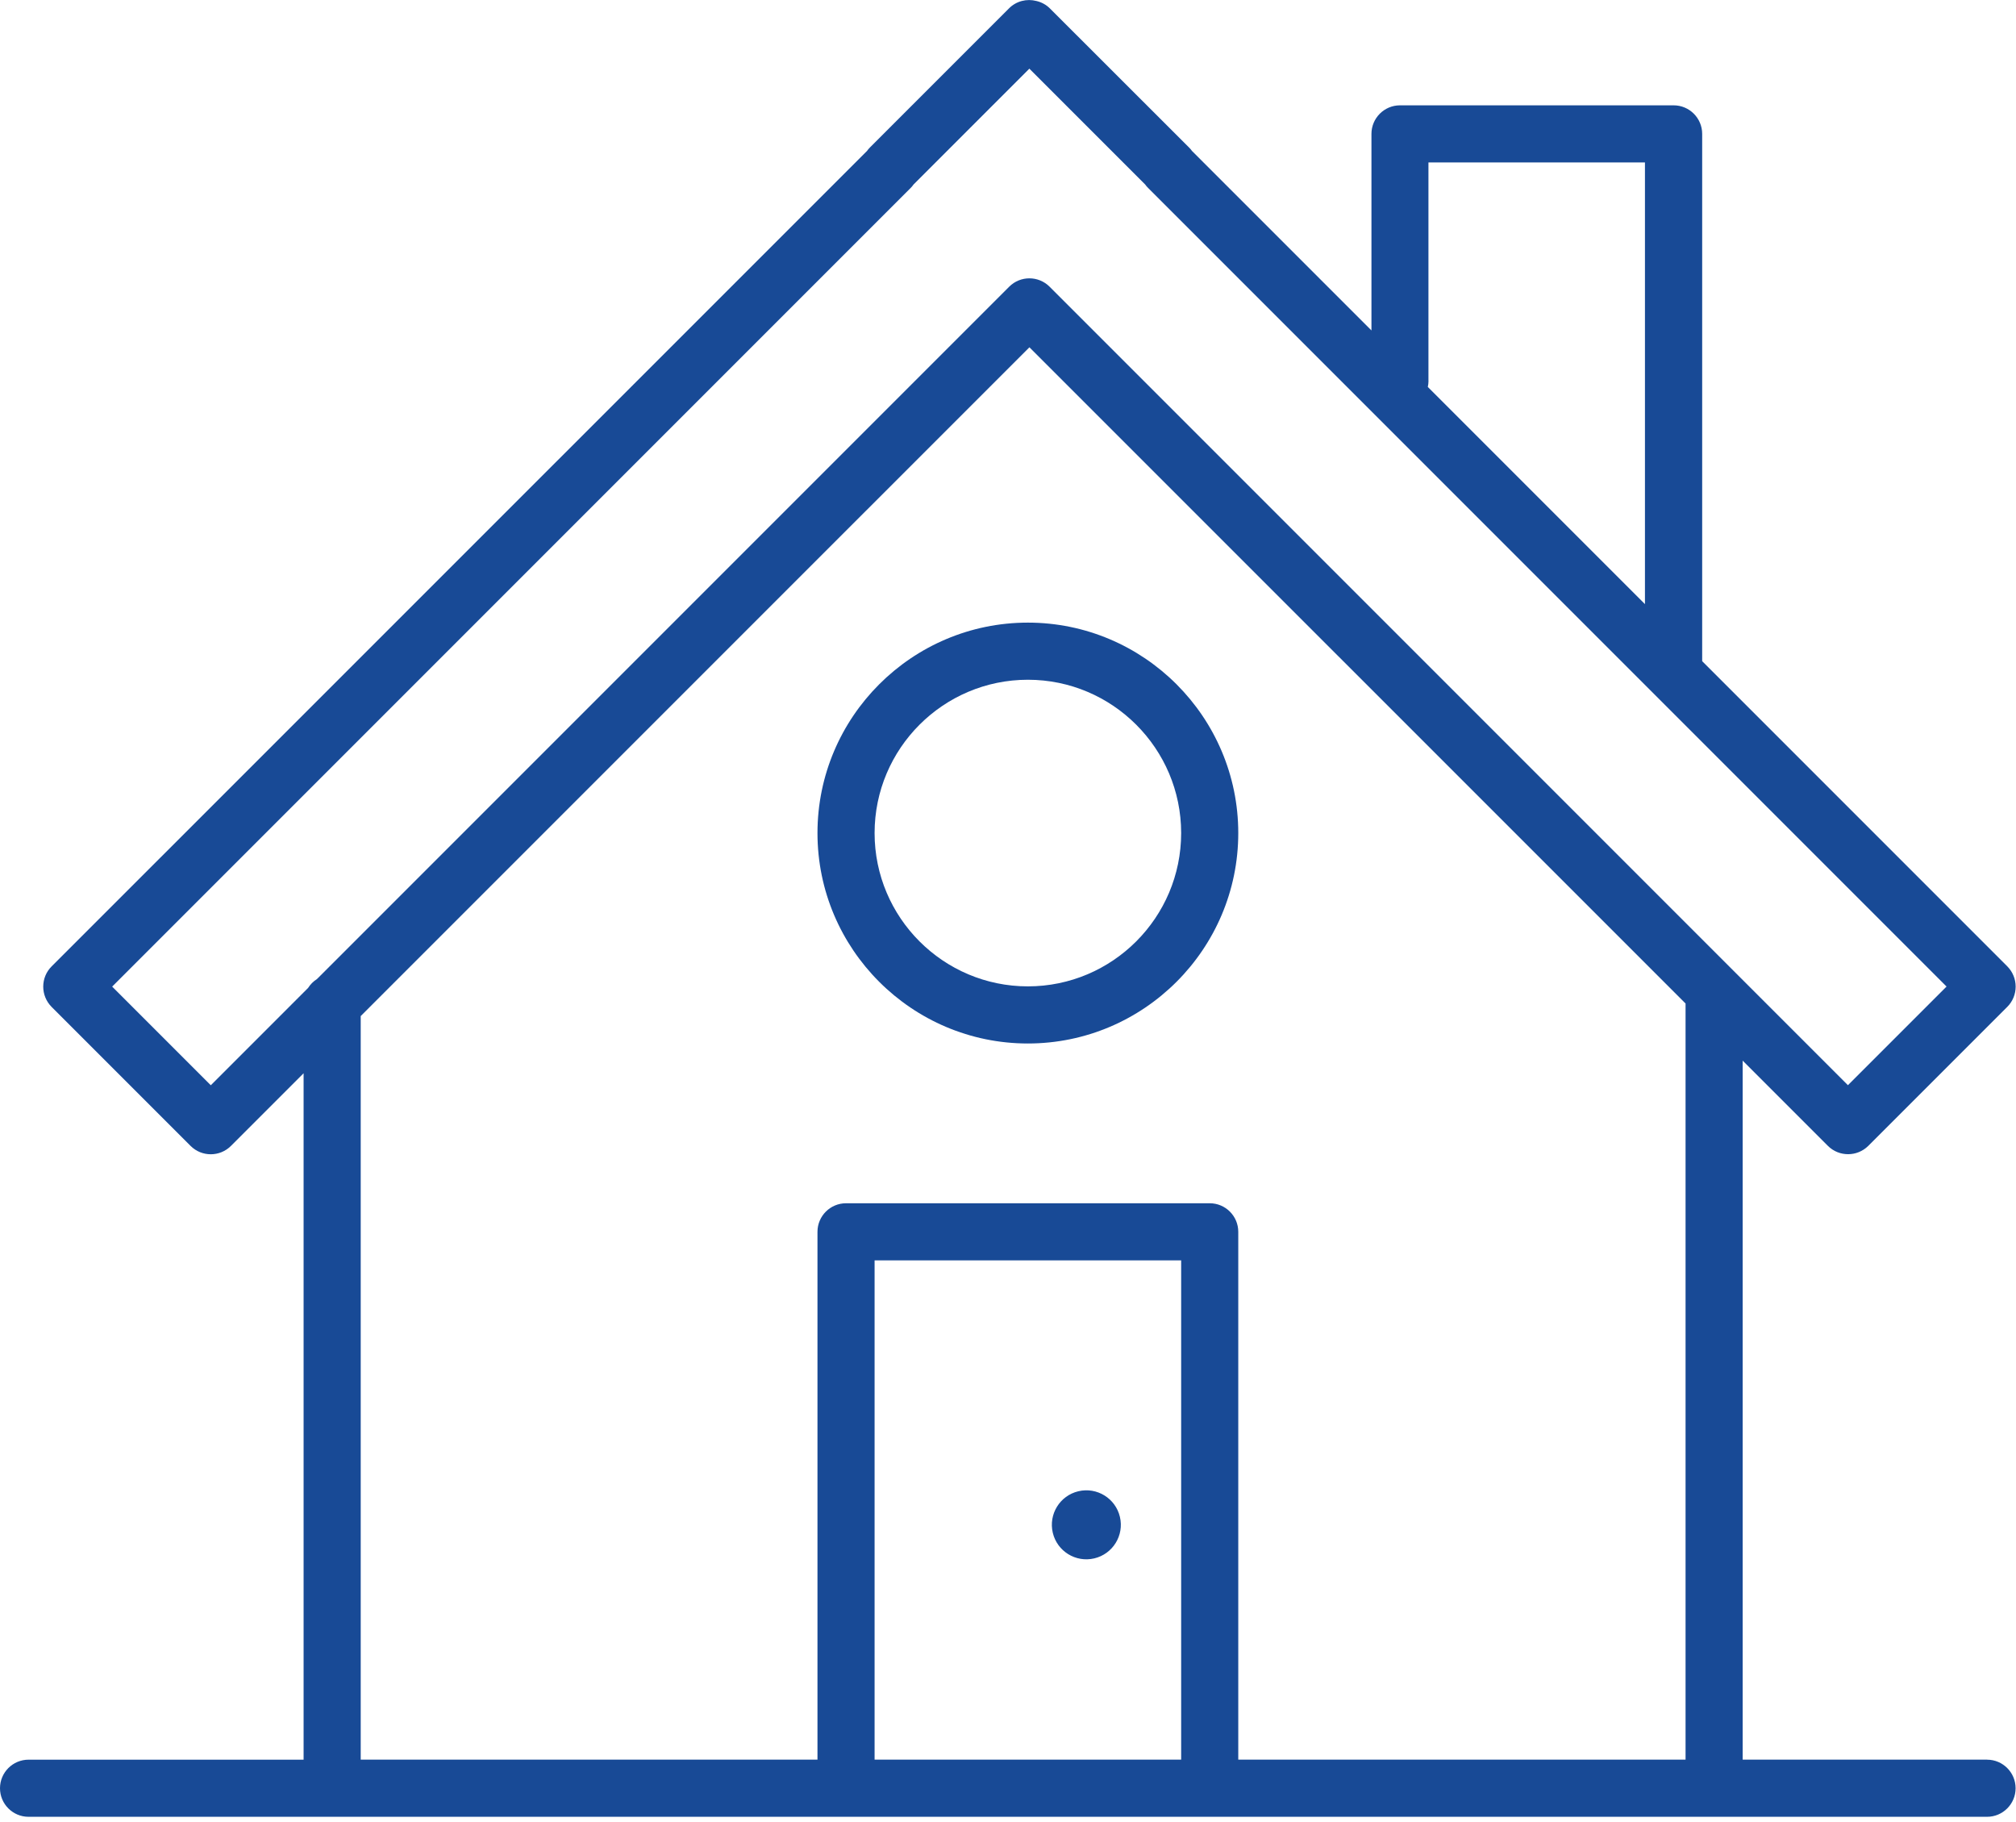 <?xml version="1.0" encoding="UTF-8" standalone="no"?> <svg xmlns="http://www.w3.org/2000/svg" xmlns:xlink="http://www.w3.org/1999/xlink" xmlns:serif="http://www.serif.com/" width="100%" height="100%" viewBox="0 0 353 319" version="1.1" xml:space="preserve" style="fill-rule:evenodd;clip-rule:evenodd;stroke-linejoin:round;stroke-miterlimit:2;"> <g transform="matrix(0.973,-0.23,0.23,0.973,-56.27,50.84)"> <circle cx="190.2" cy="267.06" r="6.04" style="fill:rgb(24,74,150);"></circle> </g> <path d="M179.98,109C159.67,109 143.14,125.53 143.14,145.84C143.14,166.15 159.67,182.68 179.98,182.68C200.29,182.68 216.82,166.15 216.82,145.84C216.82,125.53 200.29,109 179.98,109ZM179.98,172.68C165.18,172.68 153.14,160.64 153.14,145.84C153.14,131.04 165.18,119 179.98,119C194.78,119 206.82,131.04 206.82,145.84C206.82,160.64 194.78,172.68 179.98,172.68Z" style="fill:rgb(24,74,150);fill-rule:nonzero;"></path> <path d="M347.93,308.05L305.14,308.05L305.14,185.68L320.06,200.6C321.04,201.58 322.32,202.06 323.6,202.06C324.88,202.06 326.16,201.57 327.14,200.6L351.48,176.26C352.42,175.32 352.94,174.05 352.94,172.72C352.94,171.39 352.41,170.12 351.48,169.18L298.05,115.75L298.05,23.44C298.05,20.68 295.81,18.44 293.05,18.44L245.14,18.44C242.38,18.44 240.14,20.68 240.14,23.44L240.14,57.85L208.72,26.43C208.56,26.21 208.39,26 208.19,25.81L183.83,1.47C183.18,0.82 182.35,0.37 181.46,0.17C179.8,-0.26 177.96,0.17 176.67,1.47L152.33,25.81C152.14,26 151.96,26.21 151.81,26.43L9.03,169.19C8.09,170.13 7.57,171.4 7.57,172.73C7.57,174.06 8.1,175.33 9.03,176.27L33.37,200.61C35.32,202.56 38.49,202.56 40.44,200.61L53.16,187.89L53.16,308.06L5,308.06C2.24,308.06 0,310.3 0,313.06C0,315.82 2.24,318.06 5,318.06L347.93,318.06C350.69,318.06 352.93,315.82 352.93,313.06C352.93,310.3 350.69,308.06 347.93,308.06L347.93,308.05ZM250.12,66.67L250.12,28.44L288.03,28.44L288.03,105.76L250.01,67.74C250.08,67.4 250.13,67.04 250.13,66.68L250.12,66.67ZM36.91,189.99L19.64,172.72L159.44,32.92C159.63,32.73 159.81,32.52 159.96,32.3L180.24,12.02L200.51,32.29C200.67,32.51 200.84,32.72 201.04,32.91L340.84,172.71L323.57,189.98L183.78,50.19C181.83,48.24 178.66,48.24 176.71,50.19L55.5,171.4C54.87,171.8 54.35,172.32 53.95,172.95L36.91,189.99ZM153.14,308.05L153.14,220.65L206.82,220.65L206.82,308.05L153.14,308.05ZM216.82,308.05L216.82,215.65C216.82,212.89 214.58,210.65 211.82,210.65L148.14,210.65C145.38,210.65 143.14,212.89 143.14,215.65L143.14,308.05L63.16,308.05L63.16,177.88L180.25,60.8L295.14,175.68L295.14,308.05L216.82,308.05Z" style="fill:rgb(24,74,150);fill-rule:nonzero;"></path> </svg> 